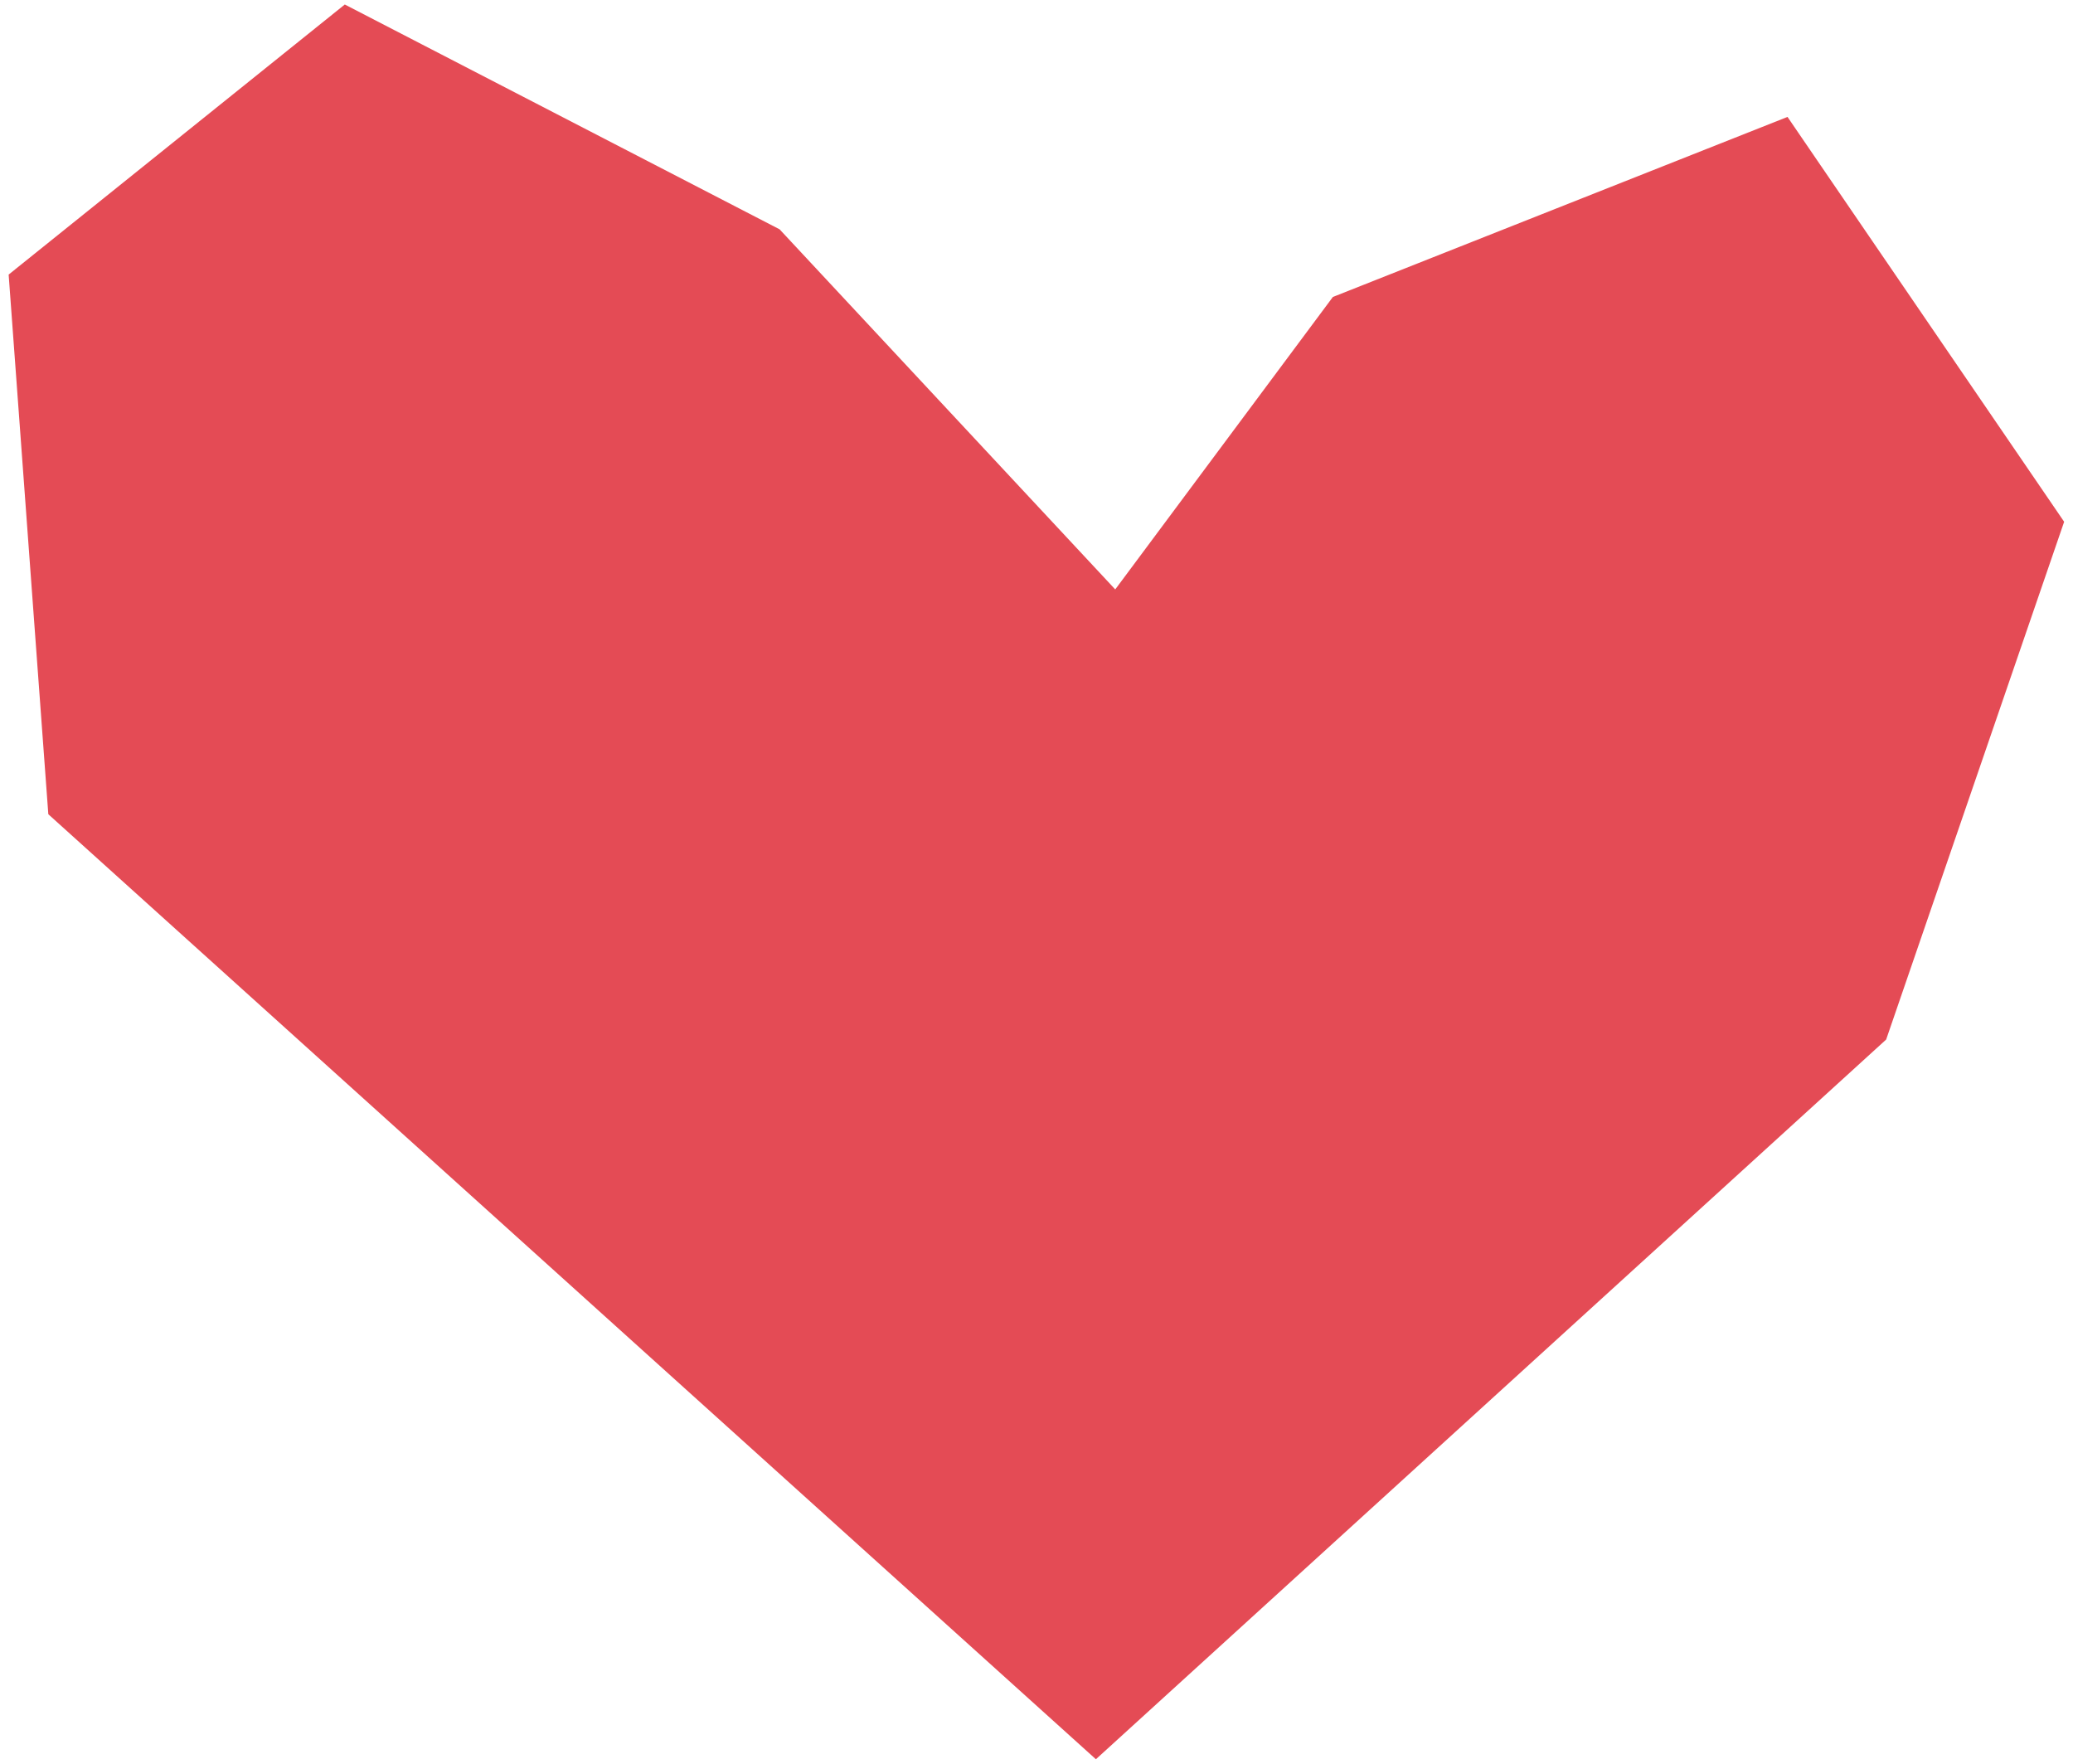 <svg width="221" height="188" viewBox="0 0 221 188" fill="none" xmlns="http://www.w3.org/2000/svg">
<path d="M0.922 29.268L36.758 0.48L83.111 24.443L118.893 62.827L142.096 31.654L190.564 12.462L220.056 55.616L201.081 110.806L116.832 187.52L5.151 86.79L0.922 29.268Z" fill="#E44B55"/>
</svg>
